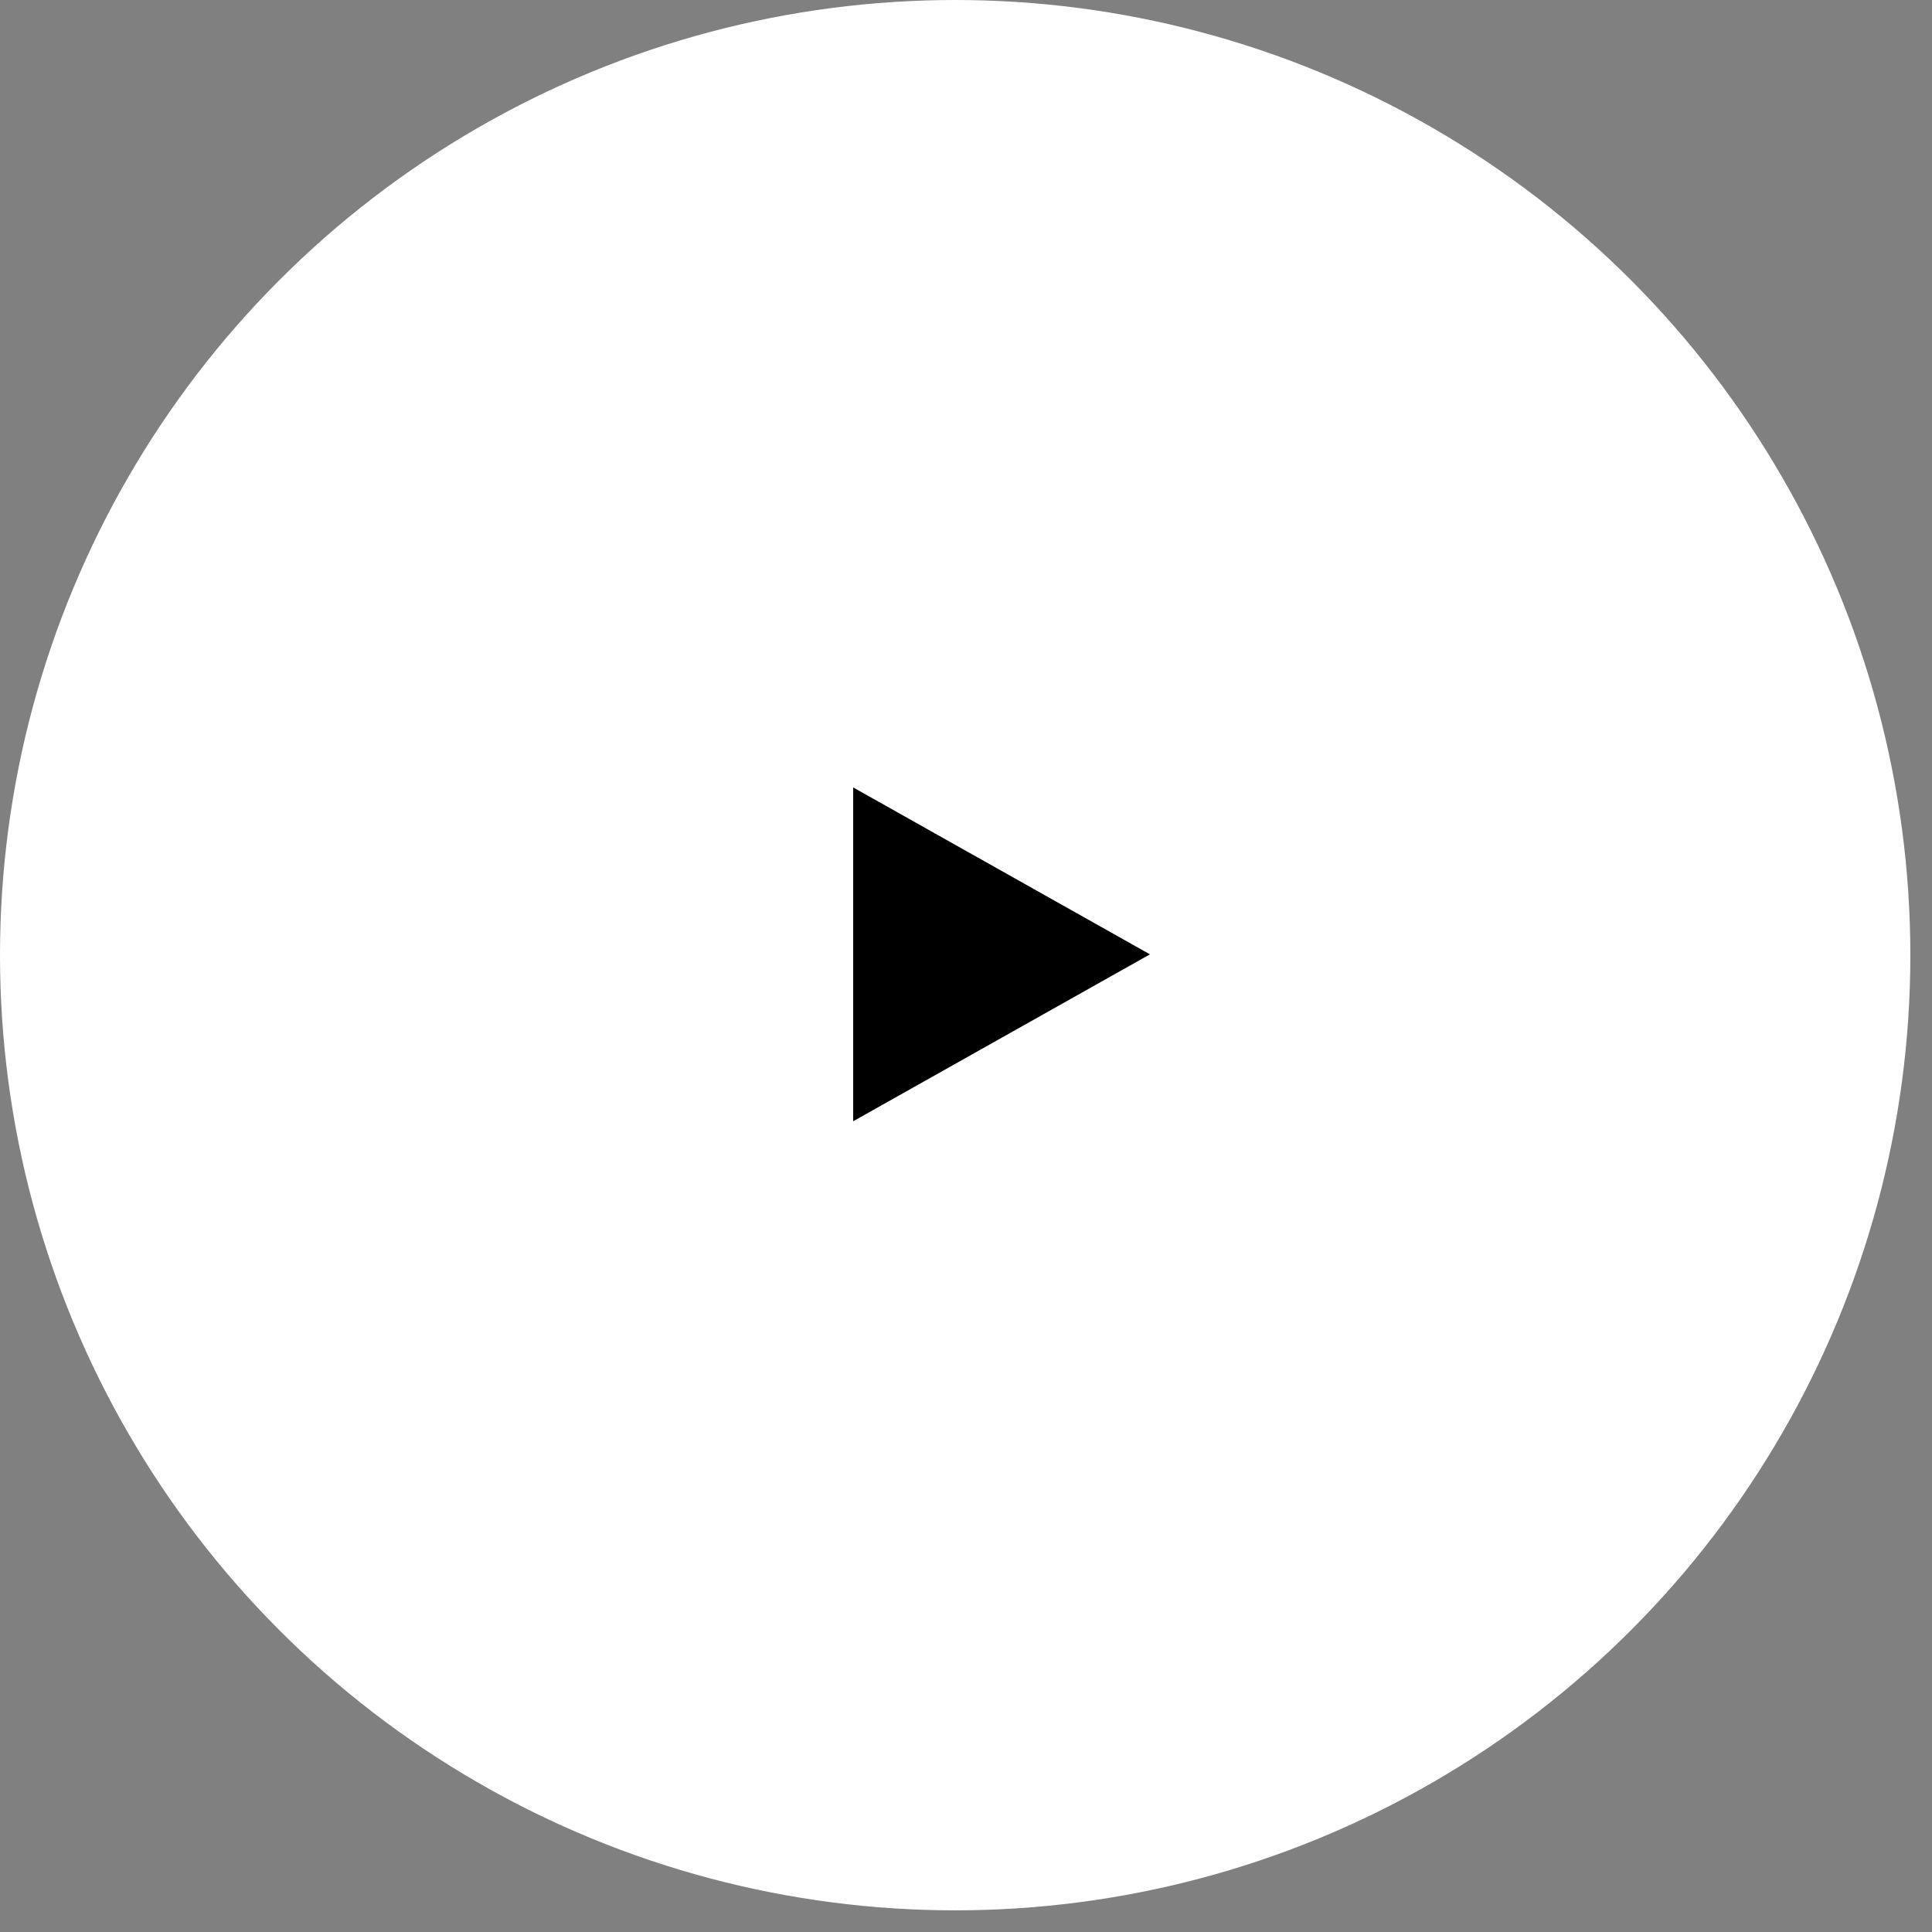 <svg height="58" viewBox="0 0 58 58" width="58" xmlns="http://www.w3.org/2000/svg"><rect x="0" y="0" width="58" height="58" fill="#808080" stroke="none"/><g fill="none" fill-rule="evenodd"><circle cx="28.675" cy="28.675" fill="#fff" r="28.675"/><path d="m25.613 23.639v10.022l8.909-5.011z" fill="#000"/></g></svg>